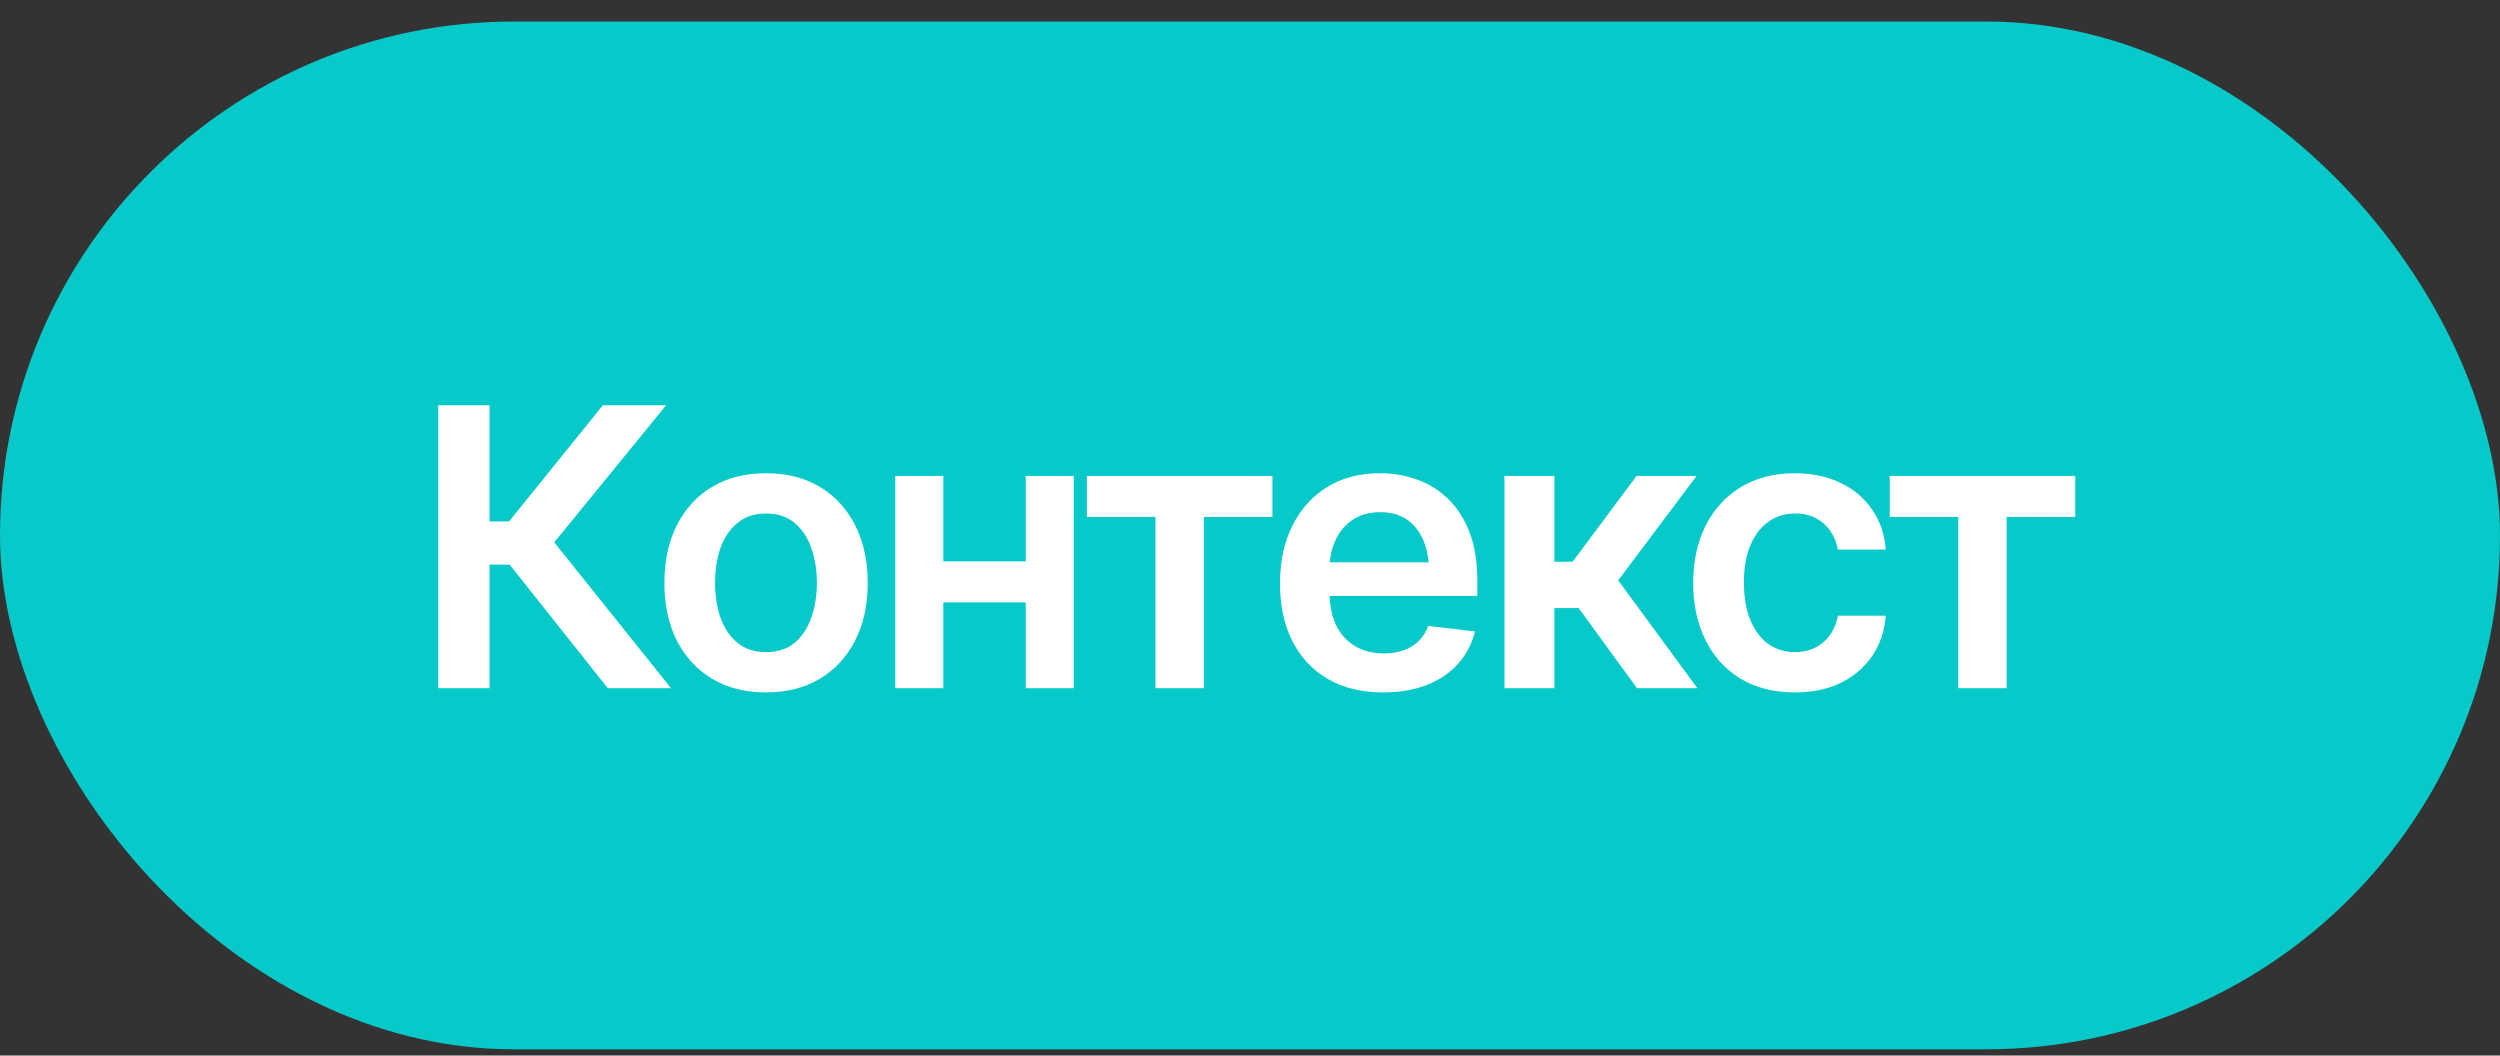 <?xml version="1.0" encoding="UTF-8"?> <svg xmlns="http://www.w3.org/2000/svg" width="90" height="38" viewBox="0 0 90 38" fill="none"><rect x="0" y="0" width="90" height="38" fill="#333333" stroke="none"/><rect y="0.775" width="90" height="37" rx="18.5" fill="#08C9C9"></rect><path d="M21.881 24.775L18.347 20.325H17.622V24.775H15.776V14.59H17.622V18.773H18.326L21.703 14.59H23.98L19.953 19.525L24.157 24.775H21.881ZM27.575 24.926C26.828 24.926 26.181 24.762 25.634 24.434C25.087 24.105 24.663 23.645 24.362 23.053C24.066 22.46 23.918 21.772 23.918 20.988C23.918 20.2 24.066 19.509 24.362 18.917C24.663 18.32 25.087 17.857 25.634 17.529C26.181 17.201 26.828 17.037 27.575 17.037C28.323 17.037 28.97 17.201 29.517 17.529C30.064 17.857 30.487 18.32 30.788 18.917C31.089 19.509 31.239 20.2 31.239 20.988C31.239 21.772 31.089 22.46 30.788 23.053C30.487 23.645 30.064 24.105 29.517 24.434C28.97 24.762 28.323 24.926 27.575 24.926ZM27.575 23.477C27.99 23.477 28.332 23.367 28.601 23.148C28.869 22.925 29.07 22.624 29.202 22.246C29.339 21.868 29.407 21.449 29.407 20.988C29.407 20.519 29.339 20.095 29.202 19.717C29.07 19.338 28.869 19.04 28.601 18.821C28.332 18.598 27.99 18.486 27.575 18.486C27.17 18.486 26.83 18.598 26.557 18.821C26.283 19.04 26.078 19.338 25.941 19.717C25.809 20.095 25.743 20.519 25.743 20.988C25.743 21.449 25.809 21.868 25.941 22.246C26.078 22.624 26.283 22.925 26.557 23.148C26.83 23.367 27.17 23.477 27.575 23.477ZM37.467 20.209V21.686H33.413V20.209H37.467ZM33.96 17.133V24.775H32.23V17.133H33.96ZM38.656 17.133V24.775H36.927V17.133H38.656ZM39.128 18.609V17.133H45.807V18.609H43.339V24.775H41.596V18.609H39.128ZM49.792 24.926C49.026 24.926 48.366 24.766 47.81 24.447C47.254 24.124 46.825 23.668 46.524 23.08C46.228 22.492 46.08 21.799 46.08 21.002C46.08 20.213 46.228 19.523 46.524 18.931C46.821 18.334 47.238 17.869 47.775 17.536C48.313 17.203 48.947 17.037 49.676 17.037C50.145 17.037 50.59 17.112 51.009 17.263C51.433 17.413 51.806 17.645 52.13 17.96C52.458 18.274 52.715 18.675 52.902 19.163C53.089 19.646 53.183 20.223 53.183 20.893V21.453H46.921V20.243H52.287L51.446 20.599C51.446 20.166 51.38 19.79 51.248 19.471C51.116 19.147 50.92 18.894 50.66 18.712C50.4 18.53 50.077 18.439 49.69 18.439C49.302 18.439 48.972 18.53 48.698 18.712C48.425 18.894 48.217 19.14 48.076 19.45C47.935 19.756 47.864 20.097 47.864 20.476V21.316C47.864 21.781 47.944 22.18 48.103 22.513C48.268 22.841 48.495 23.091 48.787 23.265C49.083 23.438 49.427 23.524 49.819 23.524C50.075 23.524 50.307 23.488 50.517 23.415C50.731 23.342 50.913 23.233 51.063 23.087C51.218 22.936 51.337 22.752 51.419 22.533L53.101 22.731C52.991 23.174 52.788 23.561 52.492 23.894C52.2 24.222 51.825 24.477 51.364 24.659C50.908 24.837 50.384 24.926 49.792 24.926ZM54.16 24.775V17.133H55.958V20.223H56.614L58.918 17.133H61.078L58.255 20.893L61.105 24.775H58.932L56.833 21.891H55.958V24.775H54.16ZM64.612 24.926C63.851 24.926 63.197 24.759 62.65 24.427C62.103 24.09 61.684 23.625 61.393 23.032C61.101 22.44 60.955 21.759 60.955 20.988C60.955 20.209 61.103 19.523 61.399 18.931C61.696 18.338 62.117 17.876 62.664 17.543C63.211 17.206 63.856 17.037 64.599 17.037C65.223 17.037 65.774 17.151 66.253 17.379C66.731 17.607 67.112 17.928 67.394 18.343C67.682 18.753 67.846 19.234 67.887 19.785H66.164C66.118 19.539 66.03 19.318 65.897 19.122C65.765 18.926 65.592 18.771 65.378 18.657C65.168 18.543 64.918 18.486 64.626 18.486C64.257 18.486 63.933 18.587 63.655 18.787C63.382 18.983 63.168 19.266 63.013 19.635C62.858 20.004 62.78 20.446 62.78 20.961C62.78 21.48 62.855 21.929 63.006 22.308C63.156 22.681 63.37 22.971 63.648 23.176C63.926 23.376 64.252 23.477 64.626 23.477C65.022 23.477 65.357 23.36 65.631 23.128C65.909 22.895 66.087 22.574 66.164 22.164H67.887C67.846 22.706 67.686 23.185 67.408 23.6C67.13 24.014 66.754 24.34 66.28 24.577C65.806 24.81 65.25 24.926 64.612 24.926ZM68.03 18.609V17.133H74.709V18.609H72.241V24.775H70.498V18.609H68.03Z" fill="white"></path></svg> 